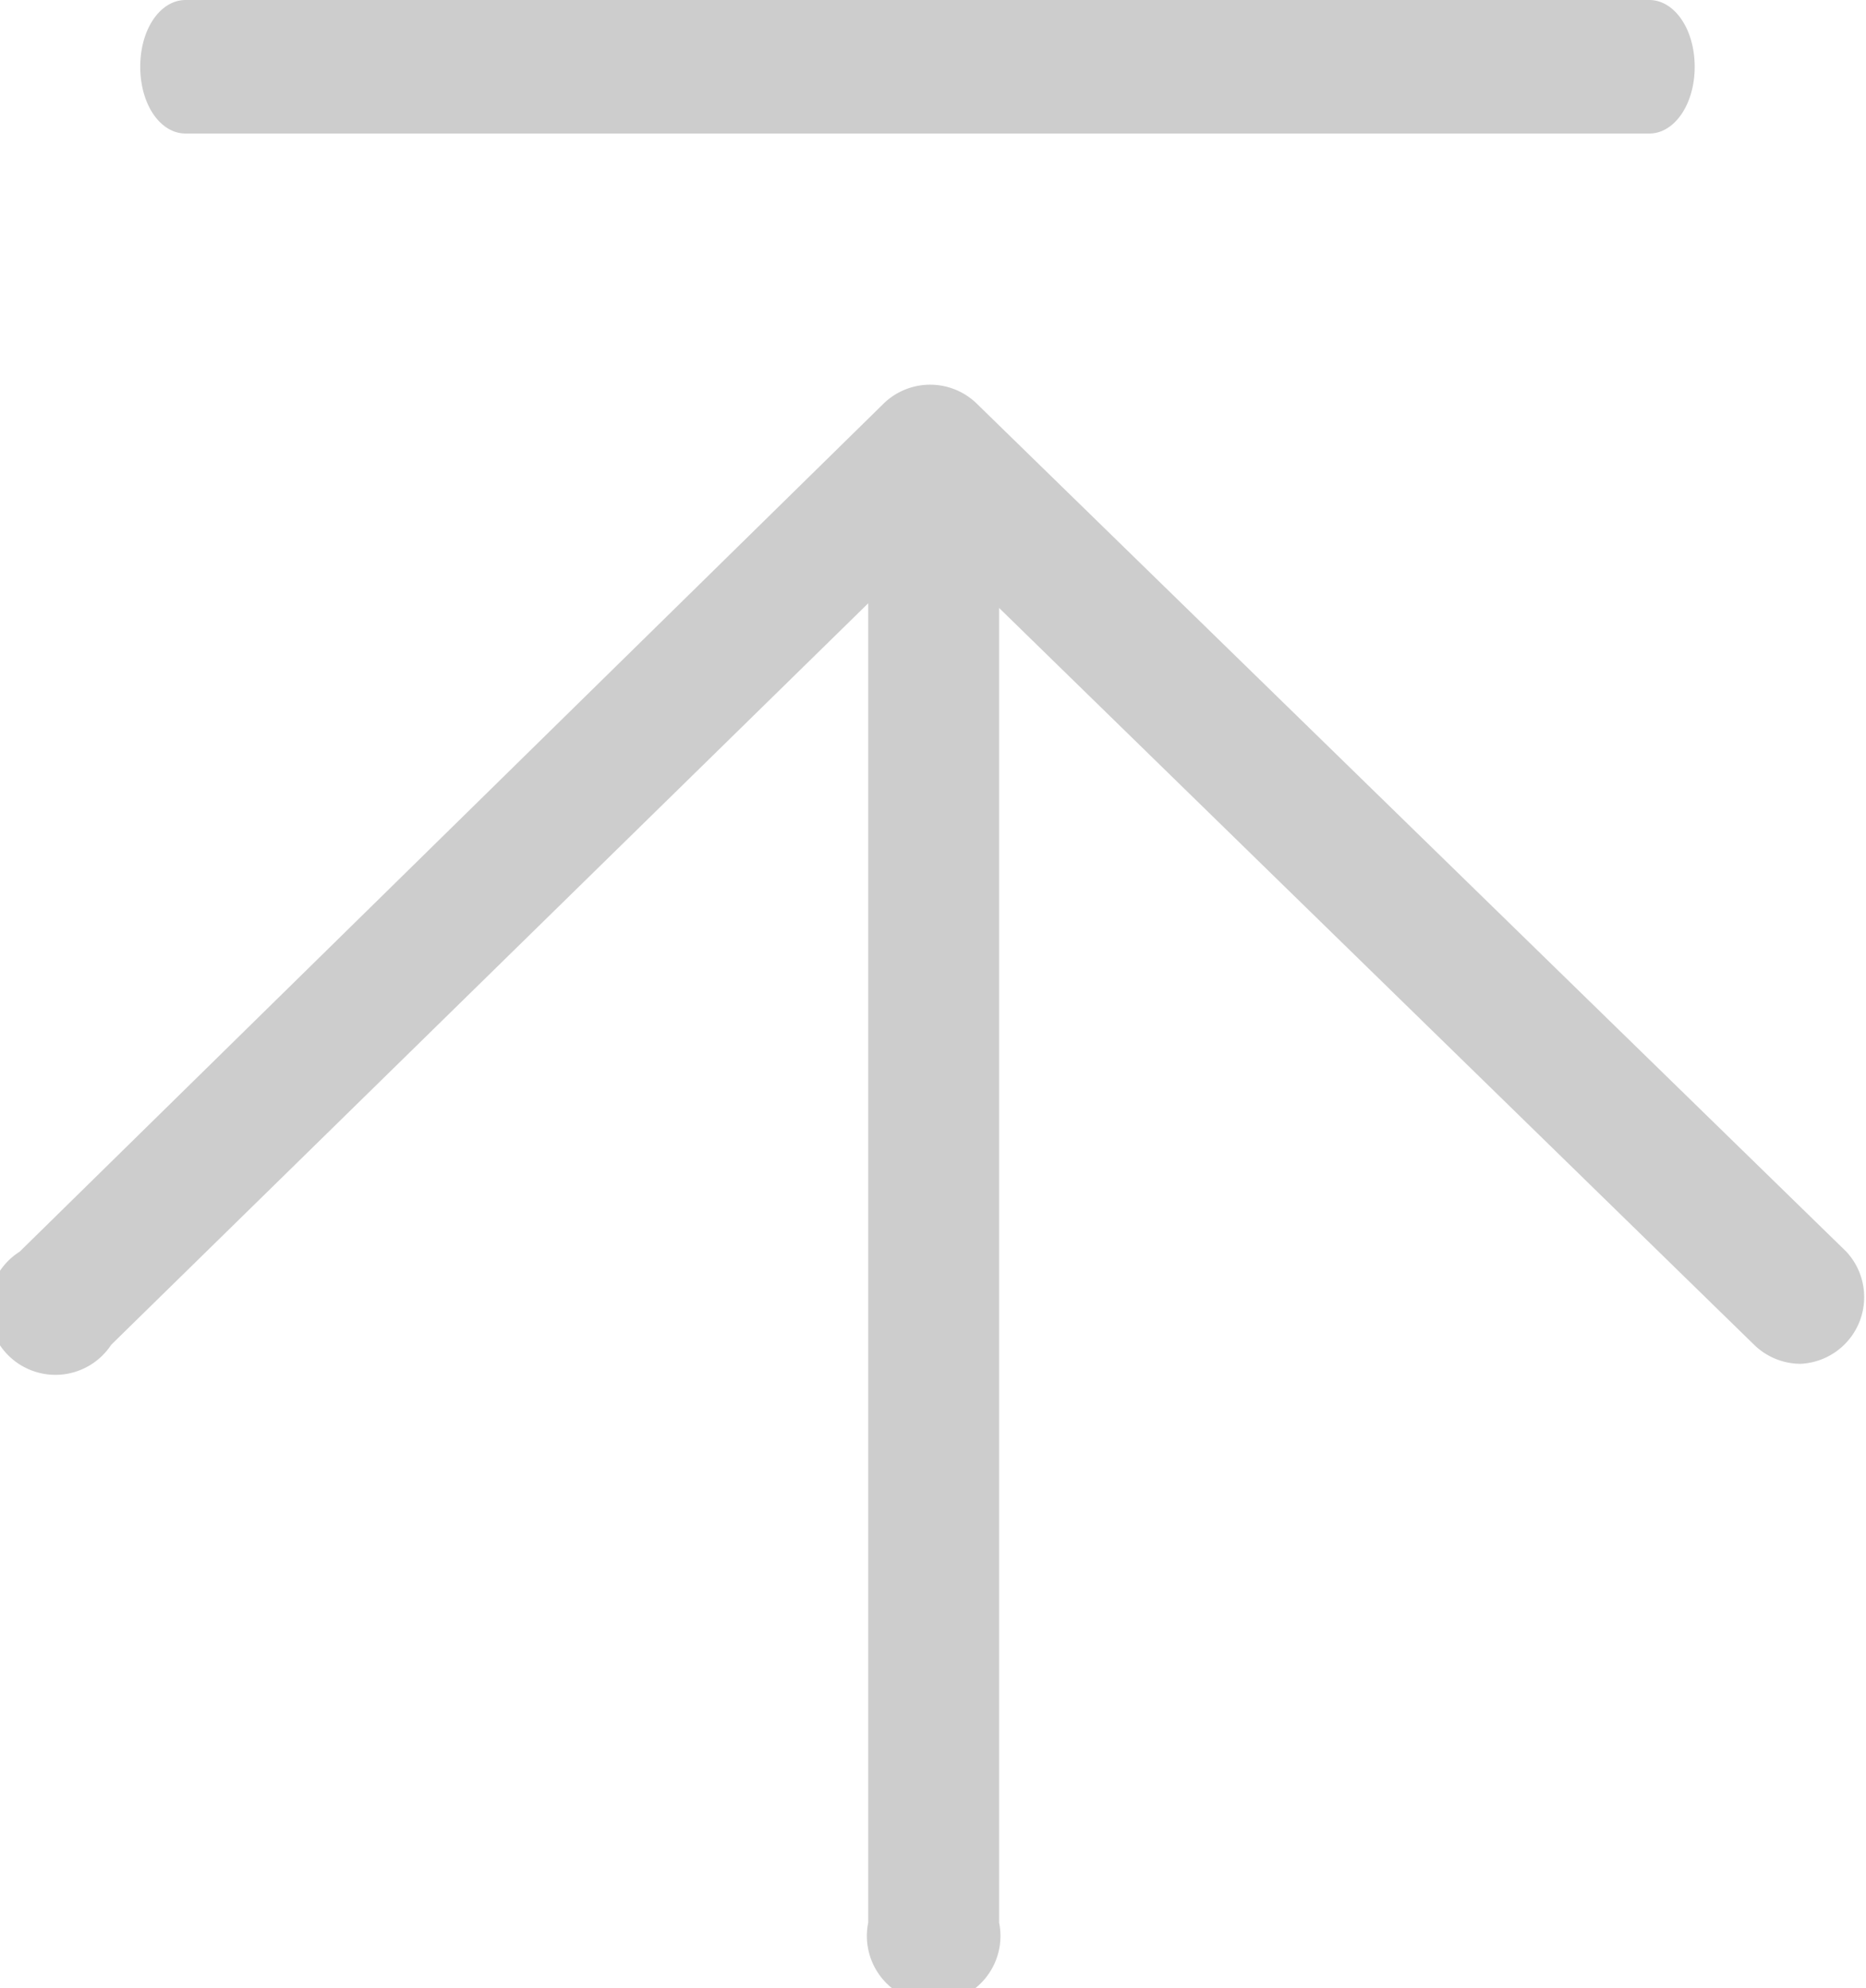 <svg xmlns="http://www.w3.org/2000/svg" viewBox="0 0 55.88 59.55"><title>资源 10right_b</title><g id="图层_2" data-name="图层 2"><g id="图层_1-2" data-name="图层 1"><path d="M29.23,12.07a2,2,0,0,0-2.75,0L.59,37.49a2,2,0,1,0,2.74,2.79L26,18.07V57.59a2,2,0,1,0,3.92,0V18.21L52.54,40.29a2,2,0,0,0,1.38.56,2,2,0,0,0,1.37-3.36L29.23,12.07ZM49.39,0H5.56C4.8,0,4.2.87,4.2,2s.6,2,1.36,2H49.39c.75,0,1.36-.87,1.36-2S50.14,0,49.39,0Z" style="fill:#aaa;opacity:0.58"/></g></g></svg>